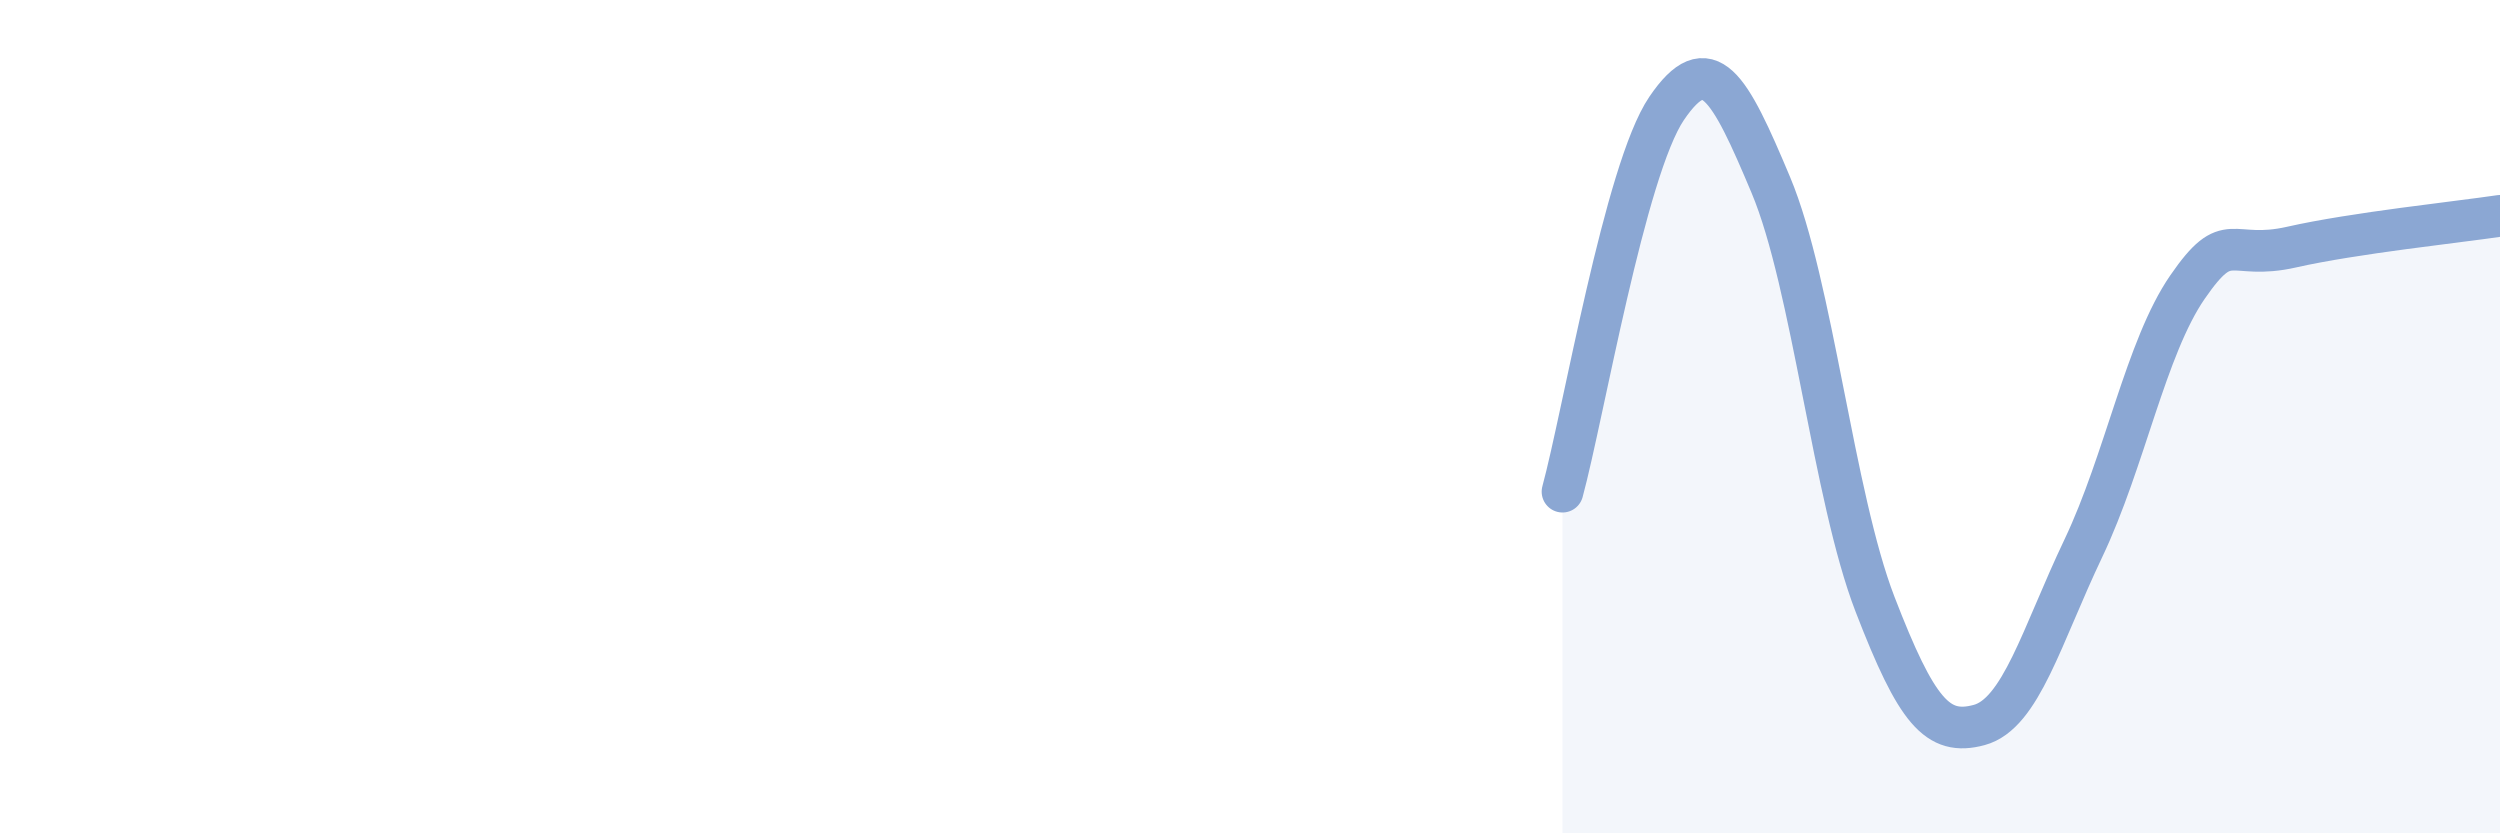 
    <svg width="60" height="20" viewBox="0 0 60 20" xmlns="http://www.w3.org/2000/svg">
      <path
        d="M 37.5,11.8 C 38,9.96 39,4.07 40,2.6 C 41,1.13 41.5,2.06 42.5,4.44 C 43.5,6.82 44,11.91 45,14.5 C 46,17.09 46.5,17.67 47.5,17.4 C 48.5,17.13 49,15.26 50,13.16 C 51,11.06 51.5,8.34 52.5,6.89 C 53.5,5.44 53.5,6.27 55,5.93 C 56.5,5.59 59,5.33 60,5.18L60 20L37.5 20Z"
        fill="#8ba7d3"
        opacity="0.1"
        stroke-linecap="round"
        stroke-linejoin="round"
      />
      <path
        d="M 37.5,11.8 C 38,9.96 39,4.07 40,2.6 C 41,1.13 41.5,2.06 42.5,4.44 C 43.5,6.82 44,11.91 45,14.5 C 46,17.09 46.5,17.67 47.5,17.4 C 48.5,17.13 49,15.26 50,13.16 C 51,11.06 51.5,8.34 52.5,6.89 C 53.5,5.44 53.5,6.27 55,5.93 C 56.5,5.59 59,5.33 60,5.18"
        stroke="#8ba7d3"
        stroke-width="1"
        fill="none"
        stroke-linecap="round"
        stroke-linejoin="round"
      />
    </svg>
  
